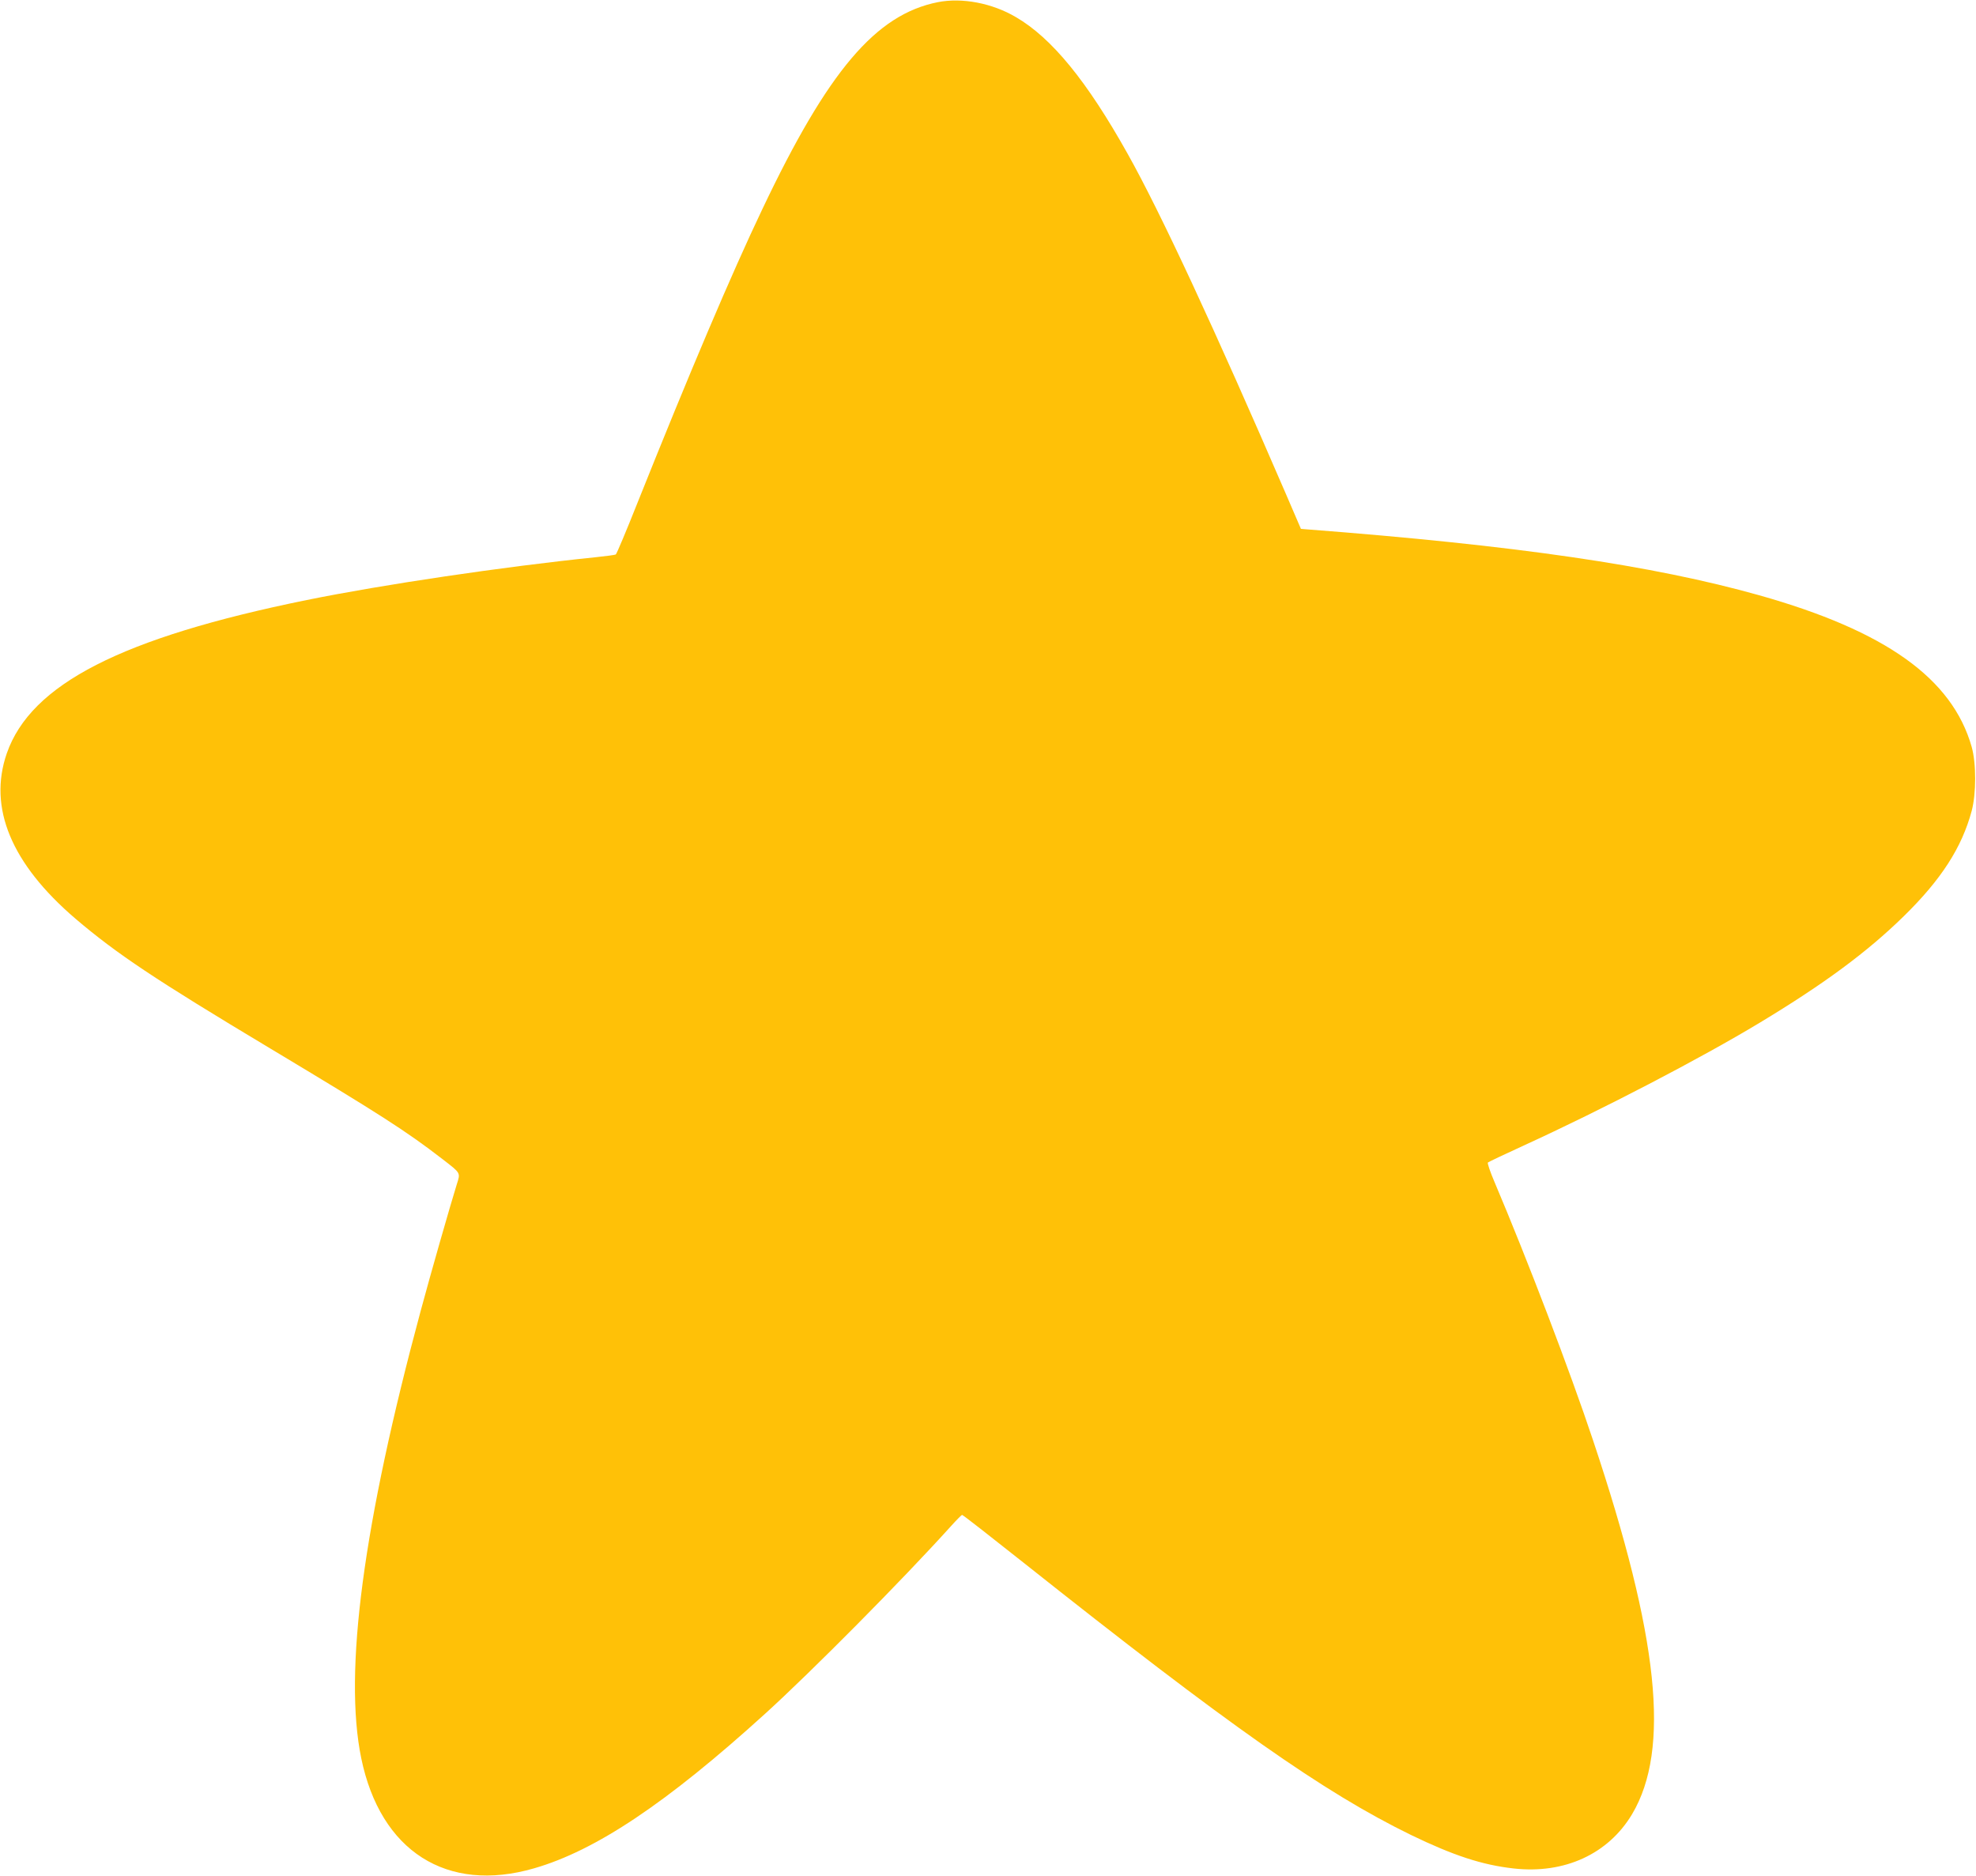 <?xml version="1.0" standalone="no"?>
<!DOCTYPE svg PUBLIC "-//W3C//DTD SVG 20010904//EN"
 "http://www.w3.org/TR/2001/REC-SVG-20010904/DTD/svg10.dtd">
<svg version="1.0" xmlns="http://www.w3.org/2000/svg"
 width="1280pt" height="1215pt" viewBox="0 0 1280 1215"
 preserveAspectRatio="xMidYMid meet">
<g transform="translate(0,1215) scale(0.1,-0.1)"
fill="#ffc107" stroke="none">
<path d="M6075 12136 c-402 -80 -711 -444 -1137 -1341 -199 -417 -472 -1060
-810 -1905 -71 -179 -134 -328 -139 -331 -5 -3 -64 -11 -132 -18 -595 -61
-1378 -177 -1870 -277 -1200 -244 -1787 -545 -1943 -993 -122 -352 29 -715
445 -1071 268 -228 512 -391 1261 -840 712 -427 882 -536 1115 -716 122 -94
118 -88 94 -164 -42 -135 -171 -585 -234 -820 -372 -1378 -500 -2338 -385
-2897 124 -602 554 -877 1120 -713 399 115 858 422 1495 1000 302 274 893 870
1206 1217 35 39 67 71 71 72 4 1 182 -138 395 -307 1334 -1059 1949 -1491
2513 -1766 275 -133 460 -194 665 -217 330 -37 614 94 768 353 248 419 173
1144 -253 2418 -149 448 -427 1175 -639 1675 -28 65 -47 122 -43 126 4 4 108
53 232 110 510 233 1149 566 1530 796 416 251 694 456 933 690 241 236 375
443 439 681 30 113 30 308 0 415 -126 443 -557 751 -1377 982 -686 193 -1574
323 -2934 427 l-34 3 -99 230 c-457 1058 -813 1825 -1024 2200 -263 470 -491
749 -723 884 -154 91 -349 128 -506 97z"/>
</g>
</svg>
